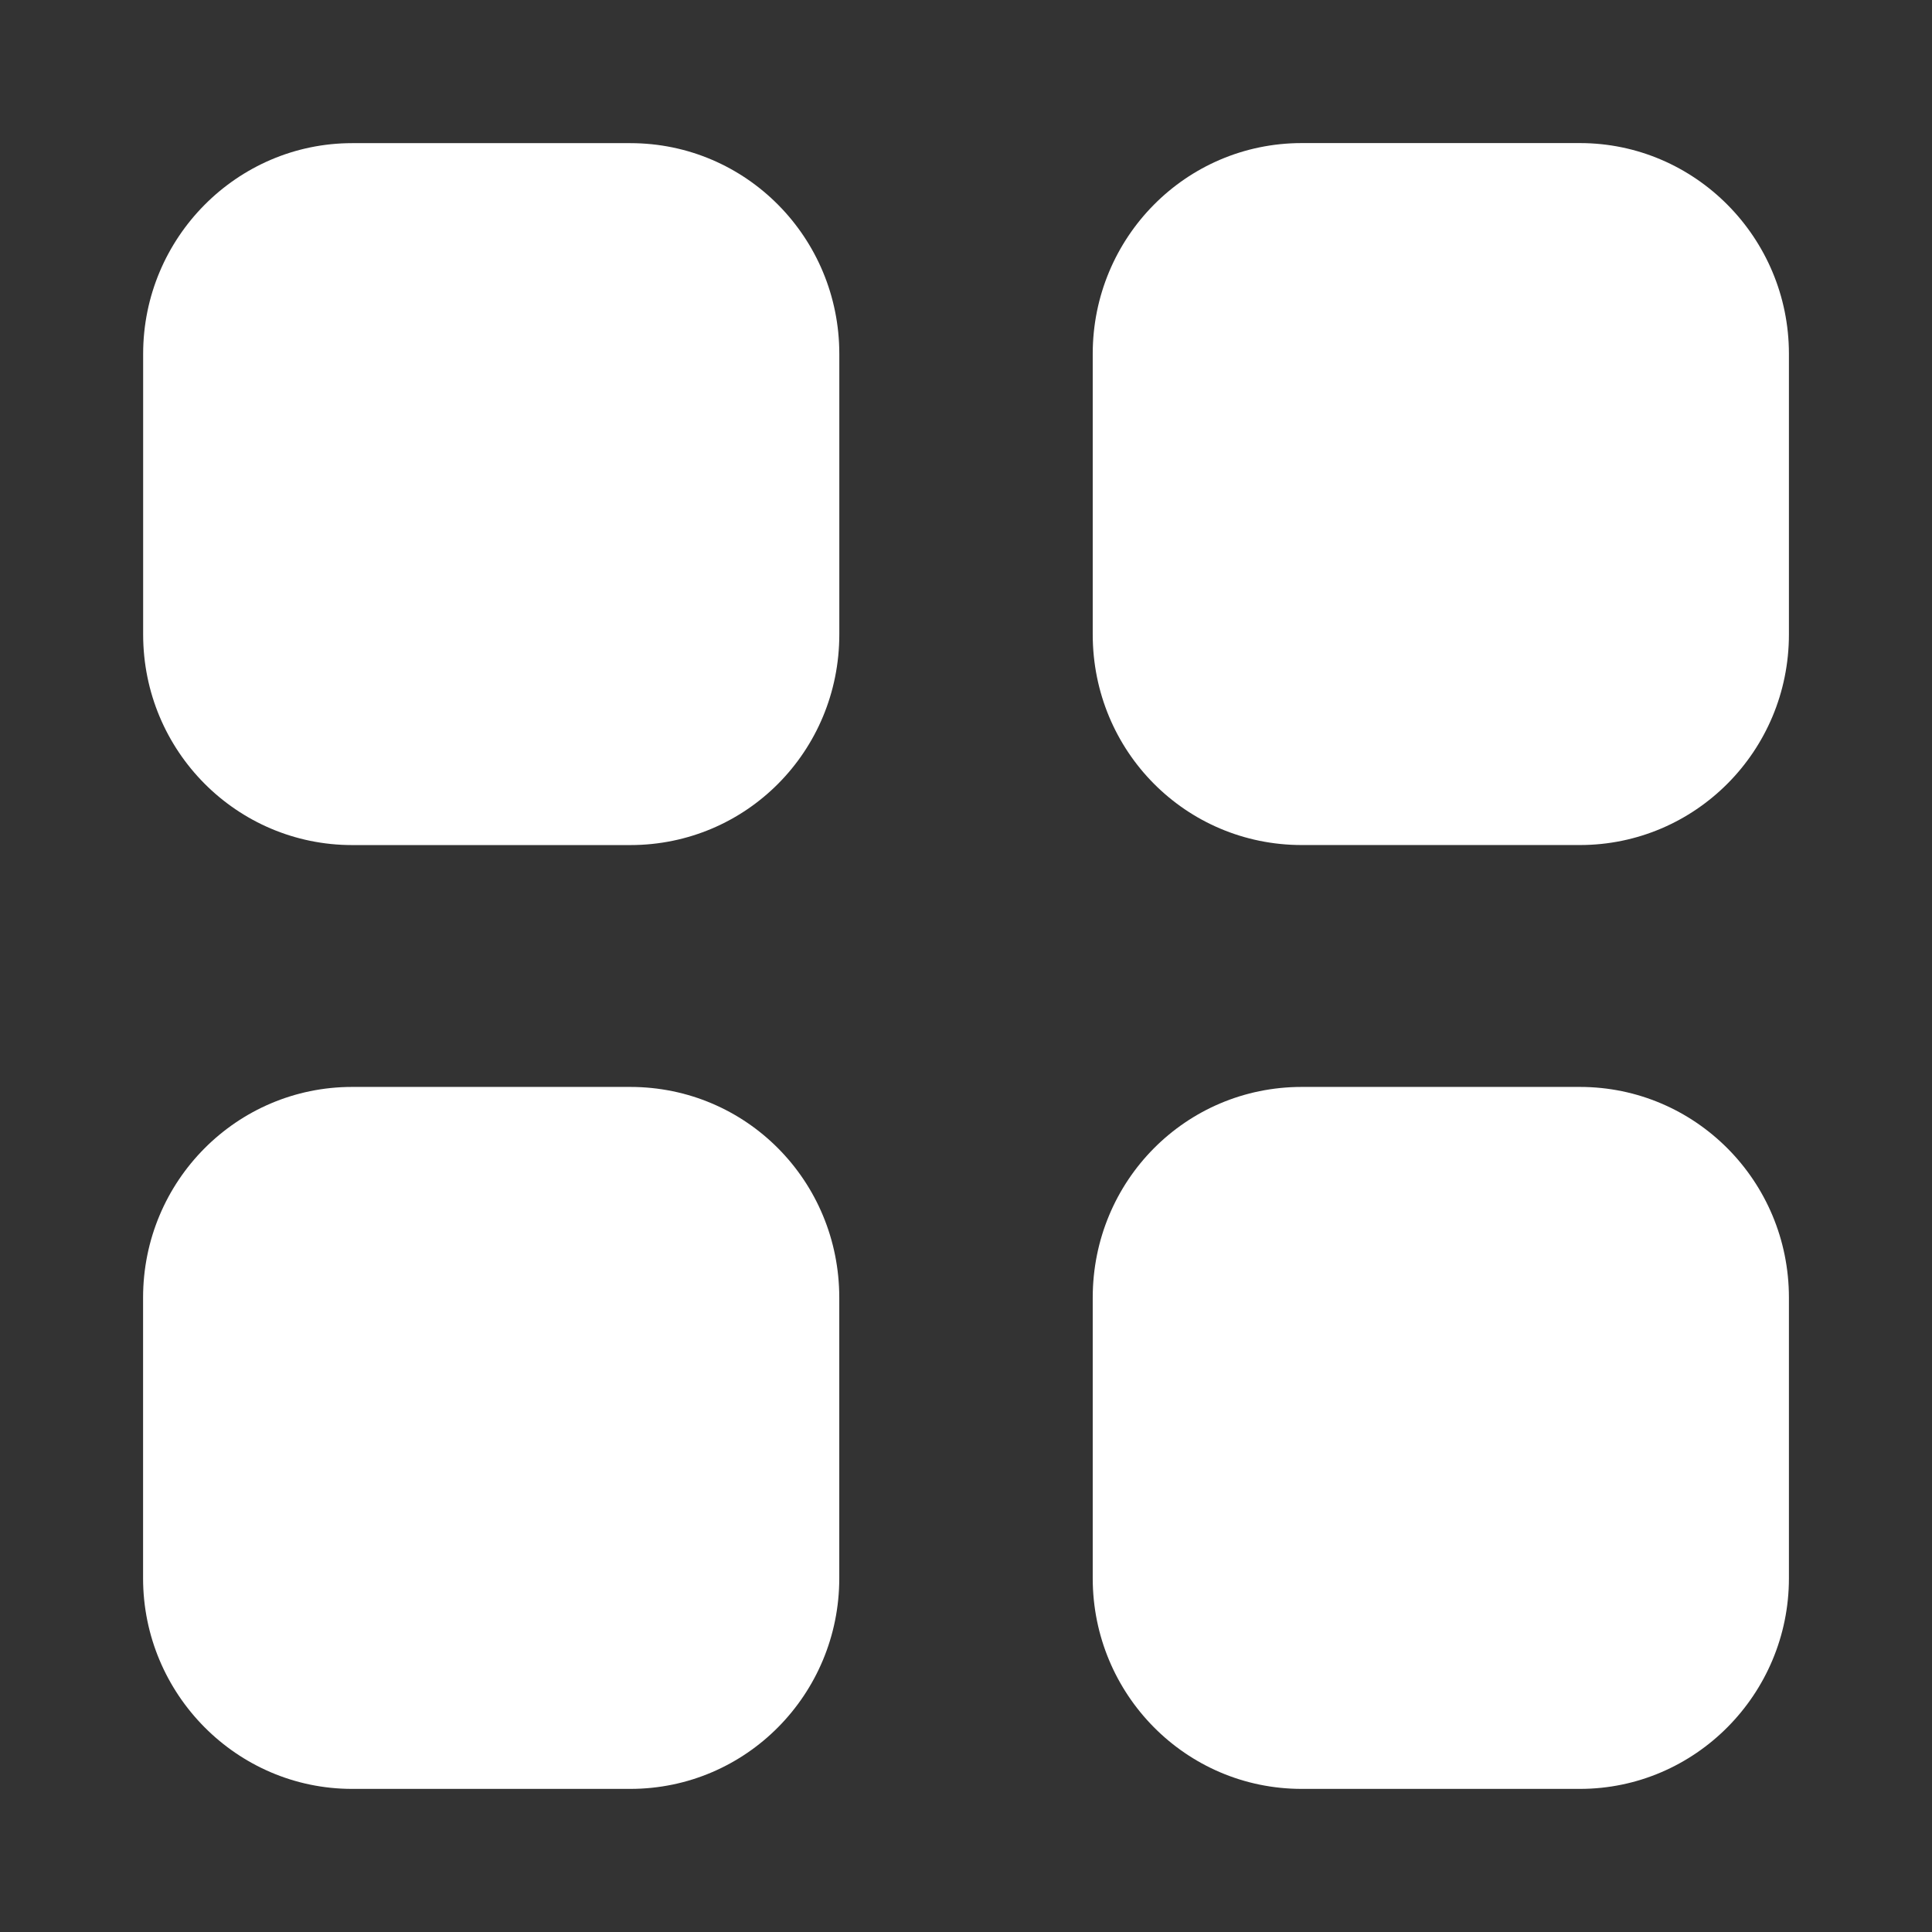 <svg width="54" height="54" viewBox="0 0 54 54" fill="none" xmlns="http://www.w3.org/2000/svg">
<rect x="0" y="0" width="54" height="54" fill="#333333" stroke="none"/>
<path fill-rule="evenodd" clip-rule="evenodd" d="M44.158 3.999H36.384C33.141 3.999 30.542 6.644 30.542 9.89V17.731C30.542 20.997 33.141 23.619 36.384 23.619H44.158C47.379 23.619 50.001 20.997 50.001 17.731V9.89C50.001 6.644 47.379 3.999 44.158 3.999ZM9.843 4.001H17.617C20.86 4.001 23.459 6.646 23.459 9.891V17.732C23.459 20.998 20.86 23.62 17.617 23.62H9.843C6.623 23.62 4.001 20.998 4.001 17.732V9.891C4.001 6.646 6.623 4.001 9.843 4.001ZM9.841 30.38H17.615C20.858 30.38 23.458 33.005 23.458 36.271V44.112C23.458 47.355 20.858 50 17.615 50H9.841C6.621 50 3.999 47.355 3.999 44.112V36.271C3.999 33.005 6.621 30.38 9.841 30.38ZM36.384 30.38H44.158C47.379 30.38 50.001 33.005 50.001 36.271V44.112C50.001 47.355 47.379 50 44.158 50H36.384C33.141 50 30.542 47.355 30.542 44.112V36.271C30.542 33.005 33.141 30.38 36.384 30.38Z" fill="white"/>
</svg>
